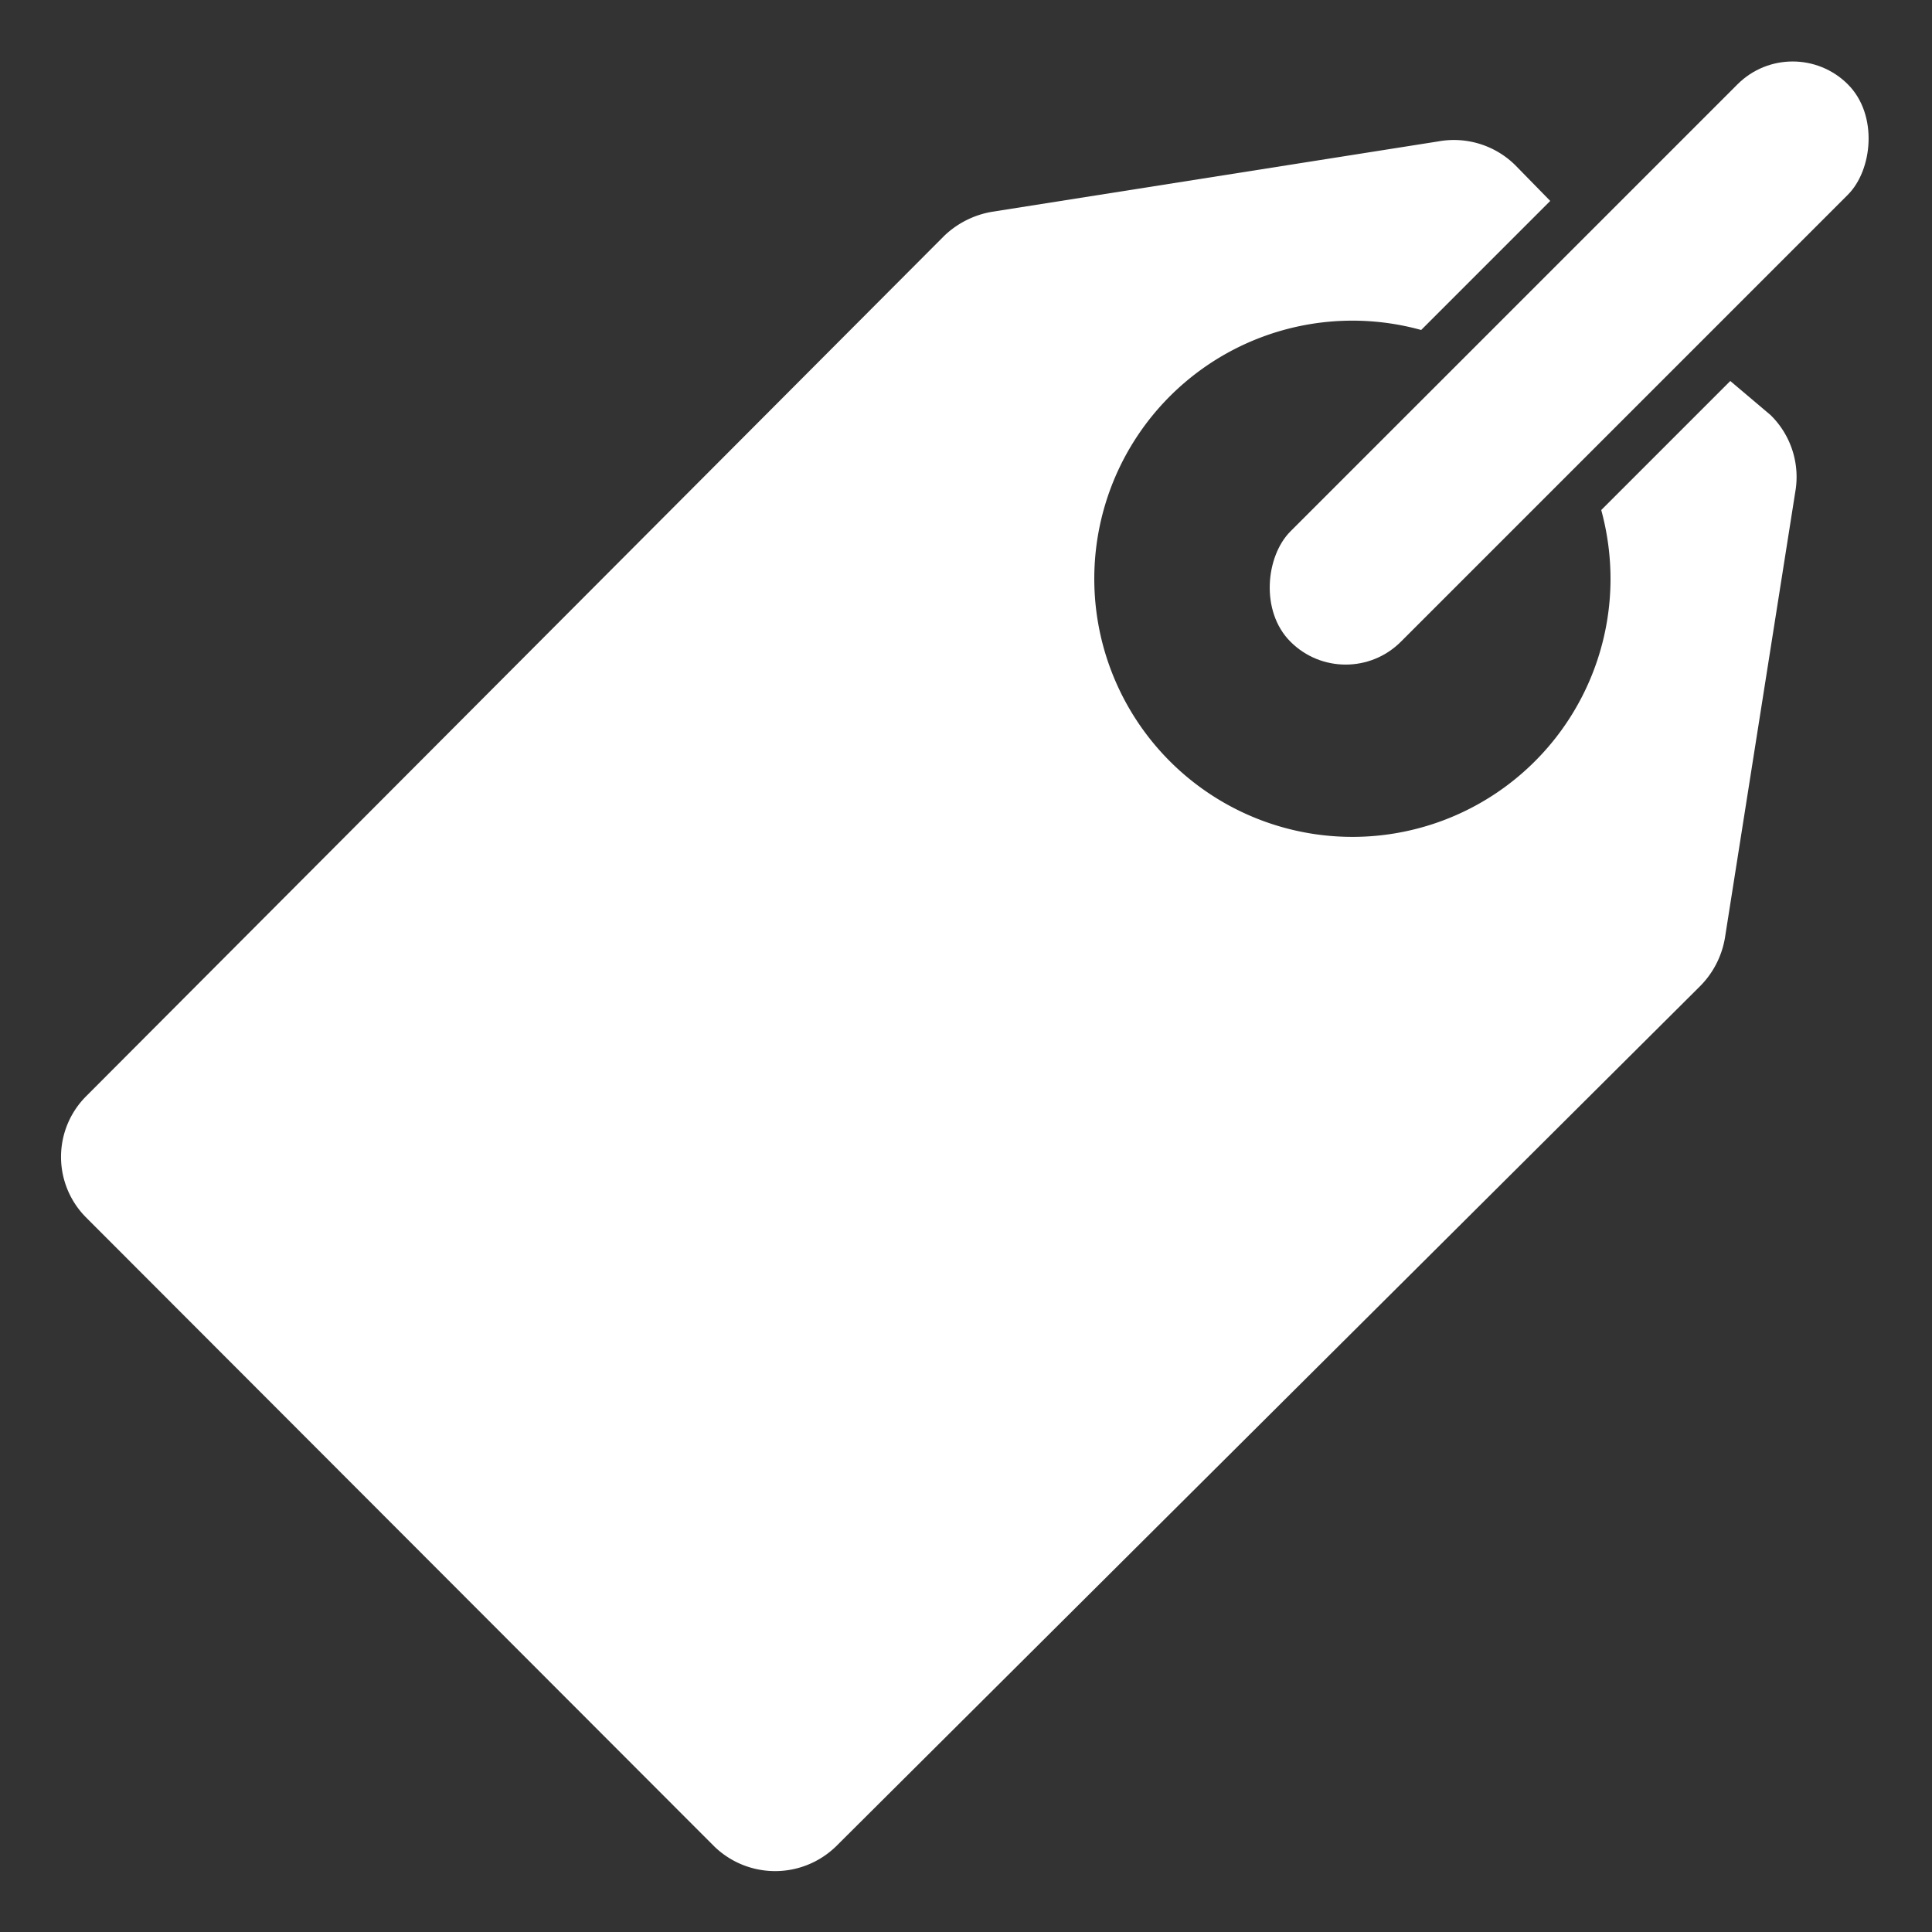 <svg xmlns="http://www.w3.org/2000/svg" viewBox="0 0 25 25"><rect x="0" y="0" width="25" height="25" fill="#333333" stroke="none"/><defs><style>.cls-1{fill:#fff;}</style></defs><g id="Layer_2" data-name="Layer 2"><path class="cls-1" d="M22.39,4.93,20.72,6.6a3.39,3.39,0,0,1,.12.91,3.34,3.34,0,1,1-2.45-3.24L20.06,2.6l-.45-.46a1.13,1.13,0,0,0-1-.31l-5.77.91a1.18,1.18,0,0,0-.62.31L1.12,14.18a1.11,1.11,0,0,0,0,1.58l8.12,8.13a1.13,1.13,0,0,0,1.58,0L22,12.76a1.16,1.16,0,0,0,.32-.62l.91-5.77a1.12,1.12,0,0,0-.32-1Z"/><rect class="cls-1" x="19.3" y="-0.41" width="2.02" height="10.2" rx="1.01" transform="translate(9.26 -12.98) rotate(45)"/></g></svg>